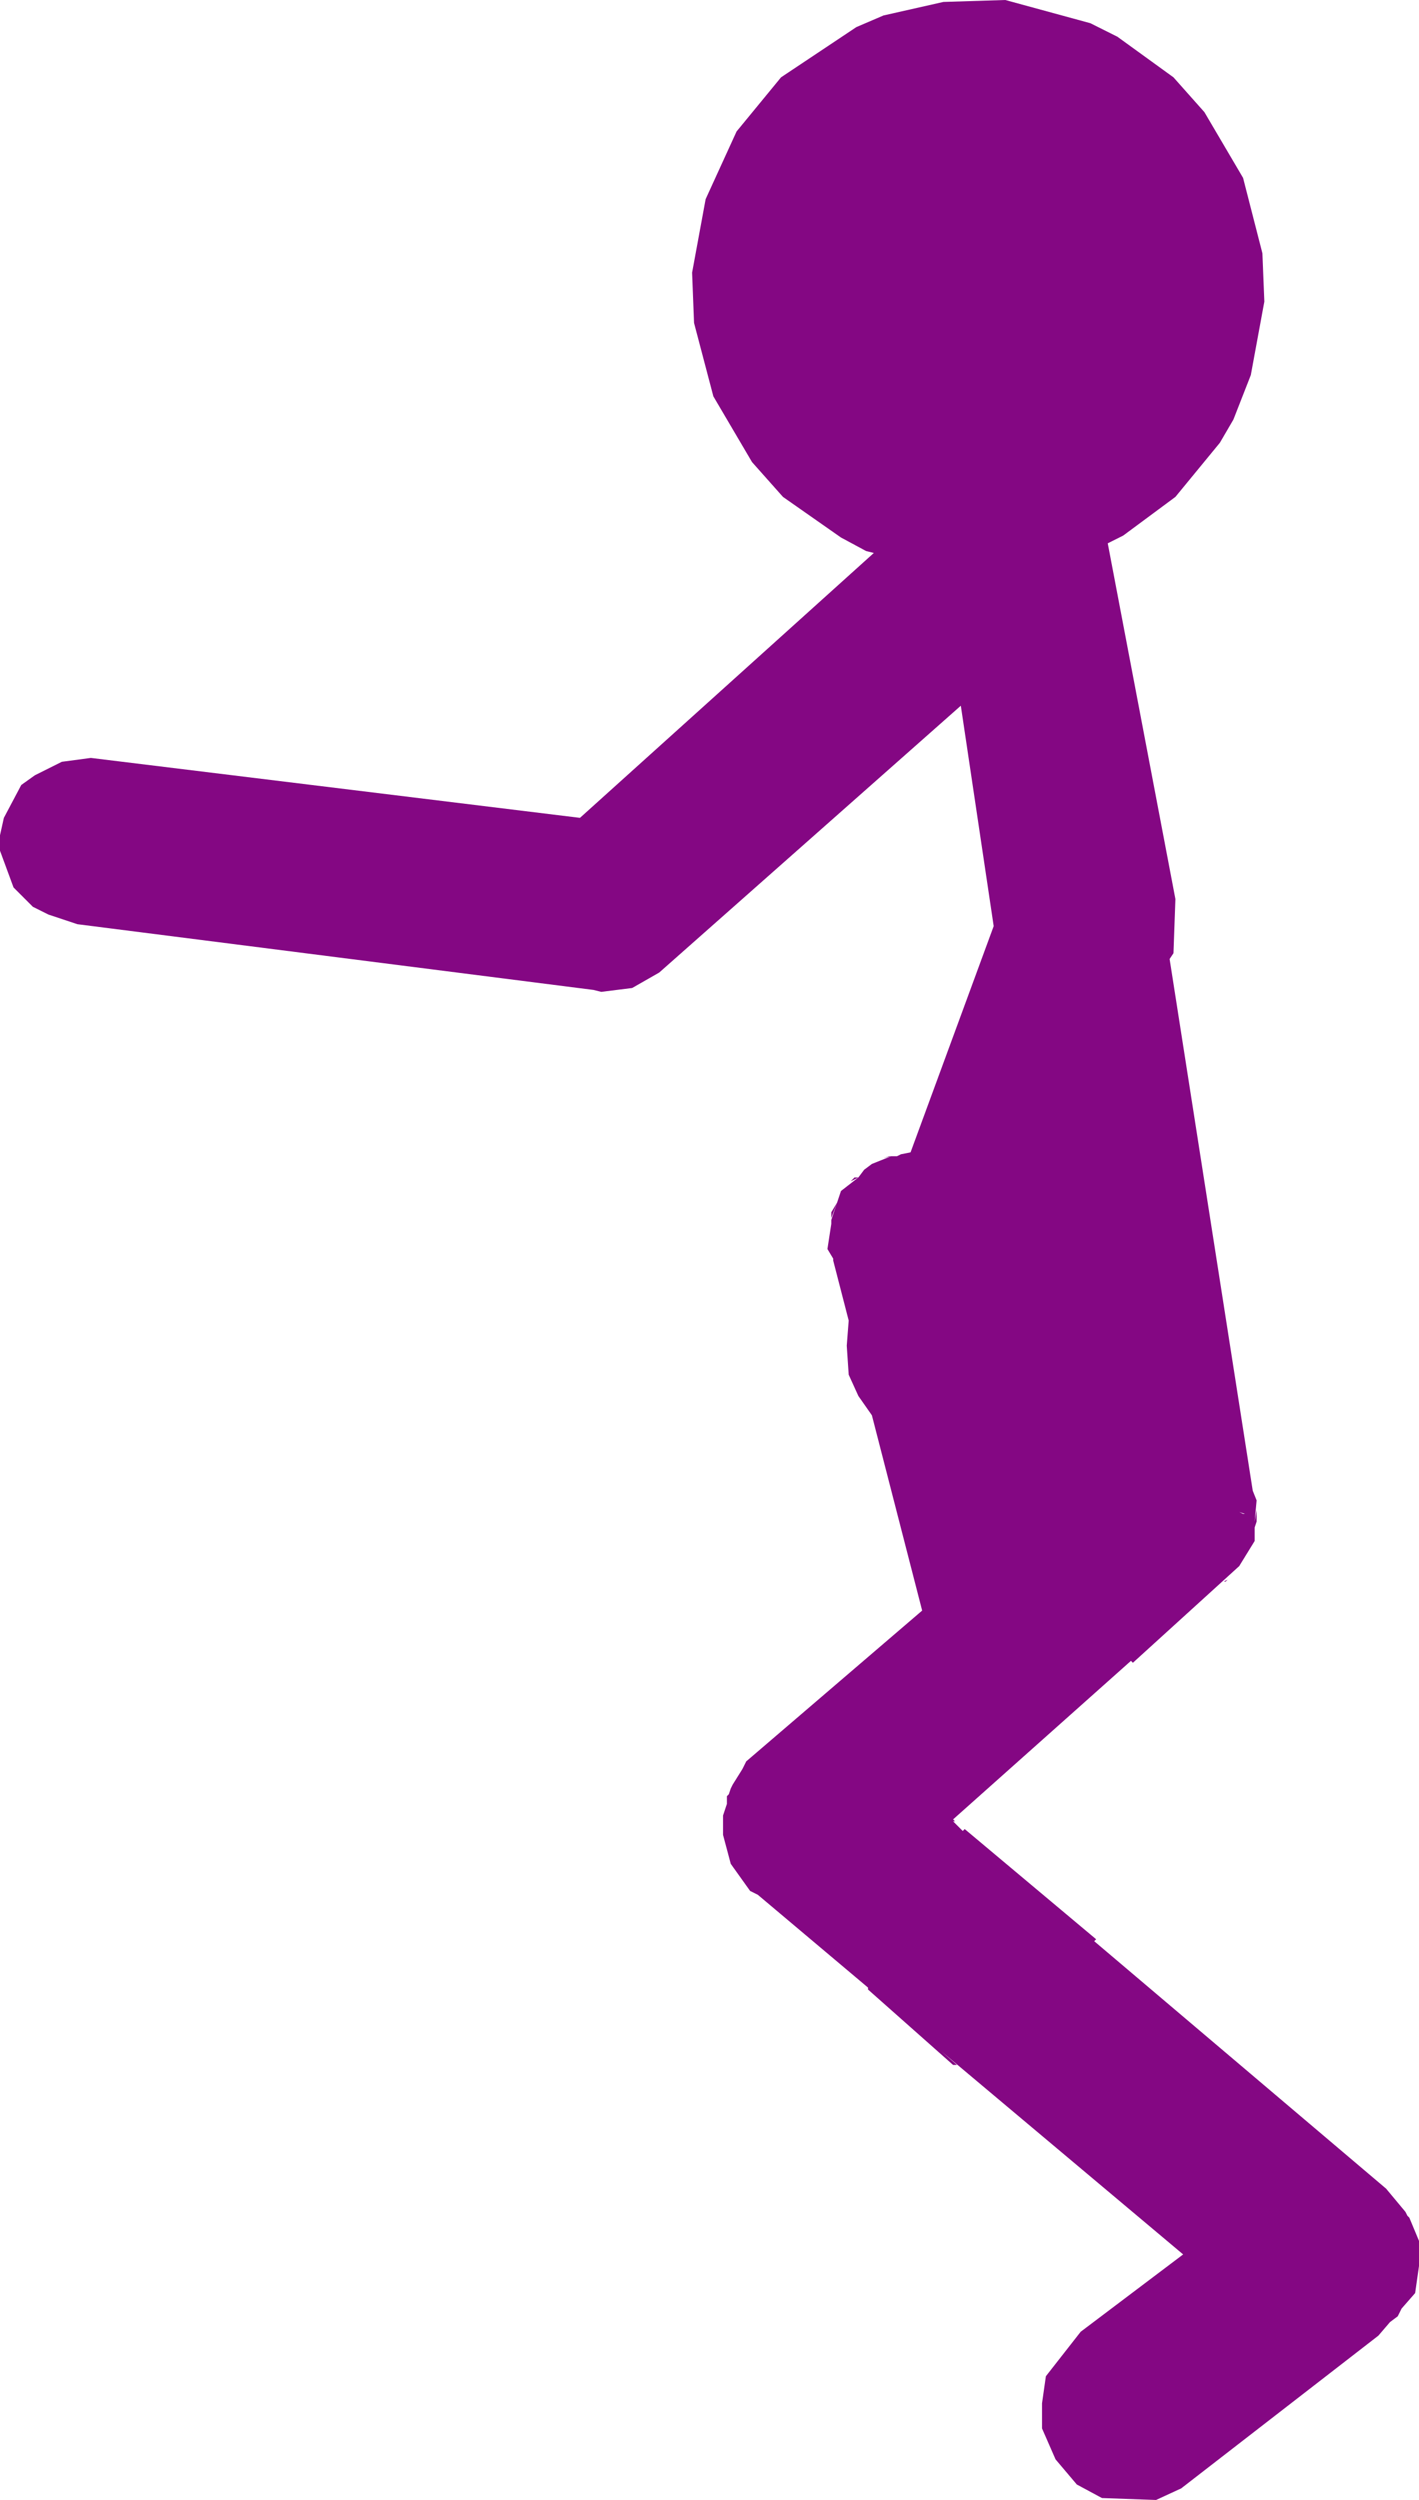 <?xml version="1.0" encoding="UTF-8" standalone="no"?>
<svg xmlns:xlink="http://www.w3.org/1999/xlink" height="64.65px" width="36.7px" xmlns="http://www.w3.org/2000/svg">
  <g transform="matrix(1.0, 0.0, 0.0, 1.0, -207.7, -102.55)">
    <path d="M240.35 109.1 L240.4 110.35 240.05 112.25 239.6 113.4 239.25 114.0 238.1 115.4 236.75 116.4 236.35 116.6 238.1 125.8 238.05 127.2 237.95 127.35 240.1 141.1 240.2 141.35 240.15 141.9 240.2 141.6 240.2 141.9 240.15 142.05 240.15 142.4 239.75 143.05 237.0 145.55 236.95 145.5 232.35 149.6 232.4 149.65 232.35 149.65 232.6 149.9 232.65 149.85 236.05 152.7 236.0 152.75 243.55 159.15 244.05 159.75 244.1 159.85 244.15 159.9 244.4 160.5 244.4 161.15 244.3 161.85 243.95 162.25 243.85 162.45 243.65 162.6 243.35 162.95 238.25 166.9 237.6 167.2 236.2 167.15 235.55 166.8 235.0 166.15 234.65 165.35 234.65 164.7 234.75 164.0 235.65 162.85 238.3 160.85 232.05 155.6 232.45 155.95 232.35 155.95 230.15 154.0 230.15 153.95 227.3 151.55 227.1 151.45 226.6 150.75 226.4 150.0 226.4 149.5 226.5 149.2 226.5 149.0 226.55 148.95 226.6 148.8 226.65 148.7 226.9 148.3 227.0 148.1 231.55 144.2 230.25 139.15 229.9 138.65 229.65 138.1 229.6 137.35 229.65 136.7 229.25 135.15 229.25 135.1 229.1 134.85 229.2 134.2 229.2 134.1 229.35 133.65 229.2 134.05 229.2 133.9 229.35 133.65 229.45 133.35 229.9 133.0 229.7 133.1 229.8 133.0 229.9 133.0 230.05 132.8 230.25 132.65 230.75 132.45 230.55 132.5 230.7 132.45 230.75 132.45 230.9 132.45 231.0 132.4 231.25 132.35 233.4 126.5 232.55 120.8 224.75 127.7 224.05 128.1 223.25 128.2 223.05 128.15 209.7 126.45 208.95 126.2 208.55 126.0 208.05 125.5 207.7 124.55 207.7 124.15 207.8 123.7 208.25 122.85 208.6 122.6 209.3 122.25 210.05 122.15 222.7 123.7 230.3 116.85 230.1 116.8 229.45 116.45 227.95 115.4 227.15 114.5 226.15 112.8 225.65 110.9 225.6 109.6 225.95 107.7 226.75 105.95 227.9 104.55 229.85 103.25 230.55 102.95 232.1 102.6 233.7 102.55 235.9 103.15 236.6 103.5 238.05 104.55 238.85 105.45 239.85 107.15 240.35 109.1 M239.75 141.65 L239.85 141.7 239.9 141.7 239.75 141.65 M239.35 143.45 L239.45 143.4 239.4 143.45 239.35 143.45" fill="#840783" fill-rule="evenodd" stroke="none"/>
  </g>
</svg>
